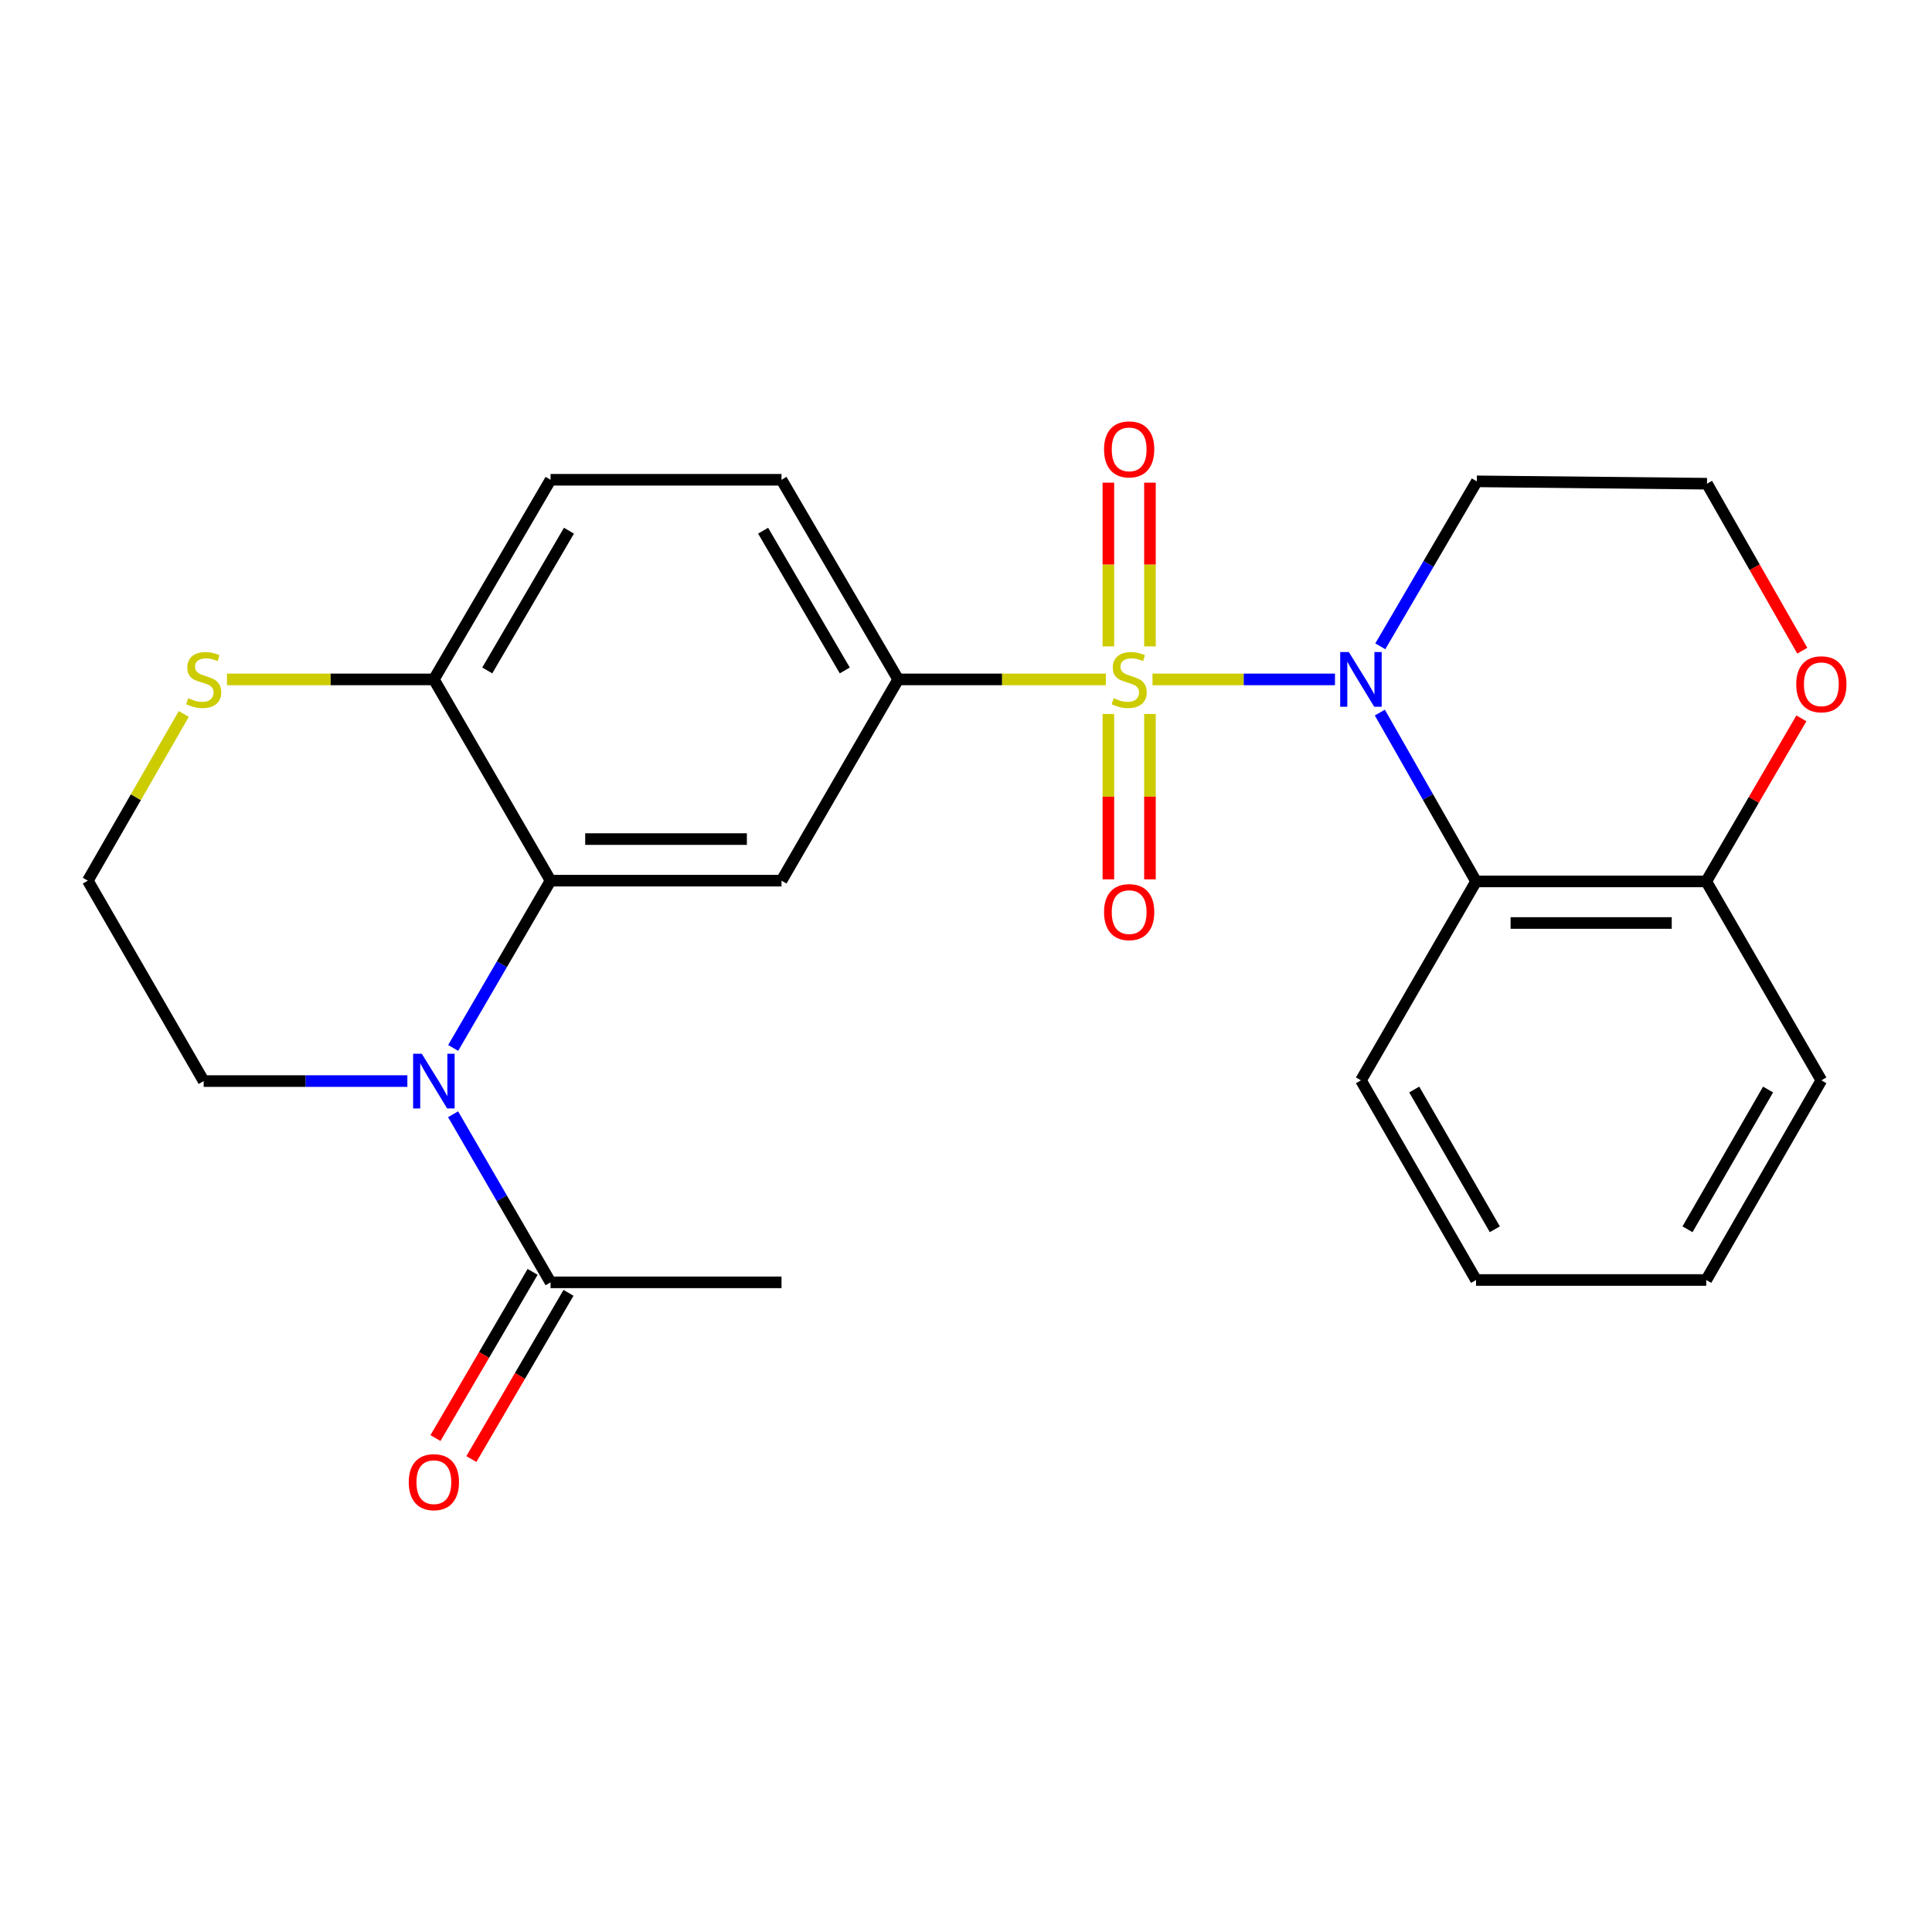 <?xml version='1.0' encoding='iso-8859-1'?>
<svg version='1.1' baseProfile='full'
              xmlns='http://www.w3.org/2000/svg'
                      xmlns:rdkit='http://www.rdkit.org/xml'
                      xmlns:xlink='http://www.w3.org/1999/xlink'
                  xml:space='preserve'
width='1000px' height='1000px' viewBox='0 0 1000 1000'>
<!-- END OF HEADER -->
<rect style='opacity:1.0;fill:#FFFFFF;stroke:none' width='1000' height='1000' x='0' y='0'> </rect>
<path class='bond-0' d='M 596.53,351.661 L 643.758,351.661' style='fill:none;fill-rule:evenodd;stroke:#CCCC00;stroke-width:6px;stroke-linecap:butt;stroke-linejoin:miter;stroke-opacity:1' />
<path class='bond-0' d='M 643.758,351.661 L 690.985,351.661' style='fill:none;fill-rule:evenodd;stroke:#0000FF;stroke-width:6px;stroke-linecap:butt;stroke-linejoin:miter;stroke-opacity:1' />
<path class='bond-3' d='M 572.382,351.661 L 518.639,351.661' style='fill:none;fill-rule:evenodd;stroke:#CCCC00;stroke-width:6px;stroke-linecap:butt;stroke-linejoin:miter;stroke-opacity:1' />
<path class='bond-3' d='M 518.639,351.661 L 464.897,351.661' style='fill:none;fill-rule:evenodd;stroke:#000000;stroke-width:6px;stroke-linecap:butt;stroke-linejoin:miter;stroke-opacity:1' />
<path class='bond-7' d='M 595.21,334.562 L 595.21,292.194' style='fill:none;fill-rule:evenodd;stroke:#CCCC00;stroke-width:6px;stroke-linecap:butt;stroke-linejoin:miter;stroke-opacity:1' />
<path class='bond-7' d='M 595.21,292.194 L 595.21,249.825' style='fill:none;fill-rule:evenodd;stroke:#FF0000;stroke-width:6px;stroke-linecap:butt;stroke-linejoin:miter;stroke-opacity:1' />
<path class='bond-7' d='M 573.691,334.562 L 573.691,292.194' style='fill:none;fill-rule:evenodd;stroke:#CCCC00;stroke-width:6px;stroke-linecap:butt;stroke-linejoin:miter;stroke-opacity:1' />
<path class='bond-7' d='M 573.691,292.194 L 573.691,249.825' style='fill:none;fill-rule:evenodd;stroke:#FF0000;stroke-width:6px;stroke-linecap:butt;stroke-linejoin:miter;stroke-opacity:1' />
<path class='bond-8' d='M 573.691,369.55 L 573.691,412.348' style='fill:none;fill-rule:evenodd;stroke:#CCCC00;stroke-width:6px;stroke-linecap:butt;stroke-linejoin:miter;stroke-opacity:1' />
<path class='bond-8' d='M 573.691,412.348 L 573.691,455.146' style='fill:none;fill-rule:evenodd;stroke:#FF0000;stroke-width:6px;stroke-linecap:butt;stroke-linejoin:miter;stroke-opacity:1' />
<path class='bond-8' d='M 595.21,369.55 L 595.21,412.348' style='fill:none;fill-rule:evenodd;stroke:#CCCC00;stroke-width:6px;stroke-linecap:butt;stroke-linejoin:miter;stroke-opacity:1' />
<path class='bond-8' d='M 595.21,412.348 L 595.21,455.146' style='fill:none;fill-rule:evenodd;stroke:#FF0000;stroke-width:6px;stroke-linecap:butt;stroke-linejoin:miter;stroke-opacity:1' />
<path class='bond-4' d='M 714.207,368.83 L 739.107,412.526' style='fill:none;fill-rule:evenodd;stroke:#0000FF;stroke-width:6px;stroke-linecap:butt;stroke-linejoin:miter;stroke-opacity:1' />
<path class='bond-4' d='M 739.107,412.526 L 764.008,456.223' style='fill:none;fill-rule:evenodd;stroke:#000000;stroke-width:6px;stroke-linecap:butt;stroke-linejoin:miter;stroke-opacity:1' />
<path class='bond-12' d='M 714.443,334.532 L 739.417,291.838' style='fill:none;fill-rule:evenodd;stroke:#0000FF;stroke-width:6px;stroke-linecap:butt;stroke-linejoin:miter;stroke-opacity:1' />
<path class='bond-12' d='M 739.417,291.838 L 764.391,249.144' style='fill:none;fill-rule:evenodd;stroke:#000000;stroke-width:6px;stroke-linecap:butt;stroke-linejoin:miter;stroke-opacity:1' />
<path class='bond-1' d='M 234.562,542.404 L 259.765,499.116' style='fill:none;fill-rule:evenodd;stroke:#0000FF;stroke-width:6px;stroke-linecap:butt;stroke-linejoin:miter;stroke-opacity:1' />
<path class='bond-1' d='M 259.765,499.116 L 284.968,455.828' style='fill:none;fill-rule:evenodd;stroke:#000000;stroke-width:6px;stroke-linecap:butt;stroke-linejoin:miter;stroke-opacity:1' />
<path class='bond-6' d='M 234.525,576.735 L 259.747,620.24' style='fill:none;fill-rule:evenodd;stroke:#0000FF;stroke-width:6px;stroke-linecap:butt;stroke-linejoin:miter;stroke-opacity:1' />
<path class='bond-6' d='M 259.747,620.24 L 284.968,663.744' style='fill:none;fill-rule:evenodd;stroke:#000000;stroke-width:6px;stroke-linecap:butt;stroke-linejoin:miter;stroke-opacity:1' />
<path class='bond-17' d='M 210.851,559.565 L 158.137,559.565' style='fill:none;fill-rule:evenodd;stroke:#0000FF;stroke-width:6px;stroke-linecap:butt;stroke-linejoin:miter;stroke-opacity:1' />
<path class='bond-17' d='M 158.137,559.565 L 105.423,559.565' style='fill:none;fill-rule:evenodd;stroke:#000000;stroke-width:6px;stroke-linecap:butt;stroke-linejoin:miter;stroke-opacity:1' />
<path class='bond-2' d='M 284.968,455.828 L 404.51,455.828' style='fill:none;fill-rule:evenodd;stroke:#000000;stroke-width:6px;stroke-linecap:butt;stroke-linejoin:miter;stroke-opacity:1' />
<path class='bond-2' d='M 302.9,434.308 L 386.579,434.308' style='fill:none;fill-rule:evenodd;stroke:#000000;stroke-width:6px;stroke-linecap:butt;stroke-linejoin:miter;stroke-opacity:1' />
<path class='bond-25' d='M 284.968,455.828 L 224.57,351.661' style='fill:none;fill-rule:evenodd;stroke:#000000;stroke-width:6px;stroke-linecap:butt;stroke-linejoin:miter;stroke-opacity:1' />
<path class='bond-5' d='M 464.897,351.661 L 404.51,455.828' style='fill:none;fill-rule:evenodd;stroke:#000000;stroke-width:6px;stroke-linecap:butt;stroke-linejoin:miter;stroke-opacity:1' />
<path class='bond-14' d='M 464.897,351.661 L 404.51,248.331' style='fill:none;fill-rule:evenodd;stroke:#000000;stroke-width:6px;stroke-linecap:butt;stroke-linejoin:miter;stroke-opacity:1' />
<path class='bond-14' d='M 437.259,347.019 L 394.989,274.688' style='fill:none;fill-rule:evenodd;stroke:#000000;stroke-width:6px;stroke-linecap:butt;stroke-linejoin:miter;stroke-opacity:1' />
<path class='bond-10' d='M 764.008,456.223 L 883.156,456.223' style='fill:none;fill-rule:evenodd;stroke:#000000;stroke-width:6px;stroke-linecap:butt;stroke-linejoin:miter;stroke-opacity:1' />
<path class='bond-10' d='M 781.88,477.742 L 865.284,477.742' style='fill:none;fill-rule:evenodd;stroke:#000000;stroke-width:6px;stroke-linecap:butt;stroke-linejoin:miter;stroke-opacity:1' />
<path class='bond-20' d='M 764.008,456.223 L 704.423,559.182' style='fill:none;fill-rule:evenodd;stroke:#000000;stroke-width:6px;stroke-linecap:butt;stroke-linejoin:miter;stroke-opacity:1' />
<path class='bond-15' d='M 275.679,658.315 L 250.539,701.33' style='fill:none;fill-rule:evenodd;stroke:#000000;stroke-width:6px;stroke-linecap:butt;stroke-linejoin:miter;stroke-opacity:1' />
<path class='bond-15' d='M 250.539,701.33 L 225.399,744.345' style='fill:none;fill-rule:evenodd;stroke:#FF0000;stroke-width:6px;stroke-linecap:butt;stroke-linejoin:miter;stroke-opacity:1' />
<path class='bond-15' d='M 294.258,669.173 L 269.118,712.188' style='fill:none;fill-rule:evenodd;stroke:#000000;stroke-width:6px;stroke-linecap:butt;stroke-linejoin:miter;stroke-opacity:1' />
<path class='bond-15' d='M 269.118,712.188 L 243.978,755.203' style='fill:none;fill-rule:evenodd;stroke:#FF0000;stroke-width:6px;stroke-linecap:butt;stroke-linejoin:miter;stroke-opacity:1' />
<path class='bond-21' d='M 284.968,663.744 L 404.51,663.744' style='fill:none;fill-rule:evenodd;stroke:#000000;stroke-width:6px;stroke-linecap:butt;stroke-linejoin:miter;stroke-opacity:1' />
<path class='bond-9' d='M 224.57,351.661 L 284.968,248.331' style='fill:none;fill-rule:evenodd;stroke:#000000;stroke-width:6px;stroke-linecap:butt;stroke-linejoin:miter;stroke-opacity:1' />
<path class='bond-9' d='M 252.208,347.021 L 294.487,274.69' style='fill:none;fill-rule:evenodd;stroke:#000000;stroke-width:6px;stroke-linecap:butt;stroke-linejoin:miter;stroke-opacity:1' />
<path class='bond-11' d='M 224.57,351.661 L 171.026,351.661' style='fill:none;fill-rule:evenodd;stroke:#000000;stroke-width:6px;stroke-linecap:butt;stroke-linejoin:miter;stroke-opacity:1' />
<path class='bond-11' d='M 171.026,351.661 L 117.481,351.661' style='fill:none;fill-rule:evenodd;stroke:#CCCC00;stroke-width:6px;stroke-linecap:butt;stroke-linejoin:miter;stroke-opacity:1' />
<path class='bond-22' d='M 883.156,456.223 L 942.729,559.182' style='fill:none;fill-rule:evenodd;stroke:#000000;stroke-width:6px;stroke-linecap:butt;stroke-linejoin:miter;stroke-opacity:1' />
<path class='bond-26' d='M 883.156,456.223 L 907.775,414.019' style='fill:none;fill-rule:evenodd;stroke:#000000;stroke-width:6px;stroke-linecap:butt;stroke-linejoin:miter;stroke-opacity:1' />
<path class='bond-26' d='M 907.775,414.019 L 932.395,371.816' style='fill:none;fill-rule:evenodd;stroke:#FF0000;stroke-width:6px;stroke-linecap:butt;stroke-linejoin:miter;stroke-opacity:1' />
<path class='bond-19' d='M 95.126,369.546 L 70.29,412.687' style='fill:none;fill-rule:evenodd;stroke:#CCCC00;stroke-width:6px;stroke-linecap:butt;stroke-linejoin:miter;stroke-opacity:1' />
<path class='bond-19' d='M 70.29,412.687 L 45.455,455.828' style='fill:none;fill-rule:evenodd;stroke:#000000;stroke-width:6px;stroke-linecap:butt;stroke-linejoin:miter;stroke-opacity:1' />
<path class='bond-18' d='M 764.391,249.144 L 883.538,250.363' style='fill:none;fill-rule:evenodd;stroke:#000000;stroke-width:6px;stroke-linecap:butt;stroke-linejoin:miter;stroke-opacity:1' />
<path class='bond-13' d='M 932.855,336.794 L 908.196,293.579' style='fill:none;fill-rule:evenodd;stroke:#FF0000;stroke-width:6px;stroke-linecap:butt;stroke-linejoin:miter;stroke-opacity:1' />
<path class='bond-13' d='M 908.196,293.579 L 883.538,250.363' style='fill:none;fill-rule:evenodd;stroke:#000000;stroke-width:6px;stroke-linecap:butt;stroke-linejoin:miter;stroke-opacity:1' />
<path class='bond-16' d='M 404.51,248.331 L 284.968,248.331' style='fill:none;fill-rule:evenodd;stroke:#000000;stroke-width:6px;stroke-linecap:butt;stroke-linejoin:miter;stroke-opacity:1' />
<path class='bond-28' d='M 105.423,559.565 L 45.455,455.828' style='fill:none;fill-rule:evenodd;stroke:#000000;stroke-width:6px;stroke-linecap:butt;stroke-linejoin:miter;stroke-opacity:1' />
<path class='bond-23' d='M 704.423,559.182 L 764.008,662.525' style='fill:none;fill-rule:evenodd;stroke:#000000;stroke-width:6px;stroke-linecap:butt;stroke-linejoin:miter;stroke-opacity:1' />
<path class='bond-23' d='M 732.003,563.935 L 773.713,636.274' style='fill:none;fill-rule:evenodd;stroke:#000000;stroke-width:6px;stroke-linecap:butt;stroke-linejoin:miter;stroke-opacity:1' />
<path class='bond-27' d='M 942.729,559.182 L 883.156,662.525' style='fill:none;fill-rule:evenodd;stroke:#000000;stroke-width:6px;stroke-linecap:butt;stroke-linejoin:miter;stroke-opacity:1' />
<path class='bond-27' d='M 915.15,563.936 L 873.448,636.276' style='fill:none;fill-rule:evenodd;stroke:#000000;stroke-width:6px;stroke-linecap:butt;stroke-linejoin:miter;stroke-opacity:1' />
<path class='bond-24' d='M 764.008,662.525 L 883.156,662.525' style='fill:none;fill-rule:evenodd;stroke:#000000;stroke-width:6px;stroke-linecap:butt;stroke-linejoin:miter;stroke-opacity:1' />
<path  class='atom-0' d='M 576.451 361.381
Q 576.771 361.501, 578.091 362.061
Q 579.411 362.621, 580.851 362.981
Q 582.331 363.301, 583.771 363.301
Q 586.451 363.301, 588.011 362.021
Q 589.571 360.701, 589.571 358.421
Q 589.571 356.861, 588.771 355.901
Q 588.011 354.941, 586.811 354.421
Q 585.611 353.901, 583.611 353.301
Q 581.091 352.541, 579.571 351.821
Q 578.091 351.101, 577.011 349.581
Q 575.971 348.061, 575.971 345.501
Q 575.971 341.941, 578.371 339.741
Q 580.811 337.541, 585.611 337.541
Q 588.891 337.541, 592.611 339.101
L 591.691 342.181
Q 588.291 340.781, 585.731 340.781
Q 582.971 340.781, 581.451 341.941
Q 579.931 343.061, 579.971 345.021
Q 579.971 346.541, 580.731 347.461
Q 581.531 348.381, 582.651 348.901
Q 583.811 349.421, 585.731 350.021
Q 588.291 350.821, 589.811 351.621
Q 591.331 352.421, 592.411 354.061
Q 593.531 355.661, 593.531 358.421
Q 593.531 362.341, 590.891 364.461
Q 588.291 366.541, 583.931 366.541
Q 581.411 366.541, 579.491 365.981
Q 577.611 365.461, 575.371 364.541
L 576.451 361.381
' fill='#CCCC00'/>
<path  class='atom-1' d='M 698.163 337.501
L 707.443 352.501
Q 708.363 353.981, 709.843 356.661
Q 711.323 359.341, 711.403 359.501
L 711.403 337.501
L 715.163 337.501
L 715.163 365.821
L 711.283 365.821
L 701.323 349.421
Q 700.163 347.501, 698.923 345.301
Q 697.723 343.101, 697.363 342.421
L 697.363 365.821
L 693.683 365.821
L 693.683 337.501
L 698.163 337.501
' fill='#0000FF'/>
<path  class='atom-2' d='M 218.31 545.405
L 227.59 560.405
Q 228.51 561.885, 229.99 564.565
Q 231.47 567.245, 231.55 567.405
L 231.55 545.405
L 235.31 545.405
L 235.31 573.725
L 231.43 573.725
L 221.47 557.325
Q 220.31 555.405, 219.07 553.205
Q 217.87 551.005, 217.51 550.325
L 217.51 573.725
L 213.83 573.725
L 213.83 545.405
L 218.31 545.405
' fill='#0000FF'/>
<path  class='atom-8' d='M 571.451 232.594
Q 571.451 225.794, 574.811 221.994
Q 578.171 218.194, 584.451 218.194
Q 590.731 218.194, 594.091 221.994
Q 597.451 225.794, 597.451 232.594
Q 597.451 239.474, 594.051 243.394
Q 590.651 247.274, 584.451 247.274
Q 578.211 247.274, 574.811 243.394
Q 571.451 239.514, 571.451 232.594
M 584.451 244.074
Q 588.771 244.074, 591.091 241.194
Q 593.451 238.274, 593.451 232.594
Q 593.451 227.034, 591.091 224.234
Q 588.771 221.394, 584.451 221.394
Q 580.131 221.394, 577.771 224.194
Q 575.451 226.994, 575.451 232.594
Q 575.451 238.314, 577.771 241.194
Q 580.131 244.074, 584.451 244.074
' fill='#FF0000'/>
<path  class='atom-9' d='M 571.451 472.108
Q 571.451 465.308, 574.811 461.508
Q 578.171 457.708, 584.451 457.708
Q 590.731 457.708, 594.091 461.508
Q 597.451 465.308, 597.451 472.108
Q 597.451 478.988, 594.051 482.908
Q 590.651 486.788, 584.451 486.788
Q 578.211 486.788, 574.811 482.908
Q 571.451 479.028, 571.451 472.108
M 584.451 483.588
Q 588.771 483.588, 591.091 480.708
Q 593.451 477.788, 593.451 472.108
Q 593.451 466.548, 591.091 463.748
Q 588.771 460.908, 584.451 460.908
Q 580.131 460.908, 577.771 463.708
Q 575.451 466.508, 575.451 472.108
Q 575.451 477.828, 577.771 480.708
Q 580.131 483.588, 584.451 483.588
' fill='#FF0000'/>
<path  class='atom-12' d='M 97.423 361.381
Q 97.743 361.501, 99.063 362.061
Q 100.383 362.621, 101.823 362.981
Q 103.303 363.301, 104.743 363.301
Q 107.423 363.301, 108.983 362.021
Q 110.543 360.701, 110.543 358.421
Q 110.543 356.861, 109.743 355.901
Q 108.983 354.941, 107.783 354.421
Q 106.583 353.901, 104.583 353.301
Q 102.063 352.541, 100.543 351.821
Q 99.063 351.101, 97.983 349.581
Q 96.943 348.061, 96.943 345.501
Q 96.943 341.941, 99.343 339.741
Q 101.783 337.541, 106.583 337.541
Q 109.863 337.541, 113.583 339.101
L 112.663 342.181
Q 109.263 340.781, 106.703 340.781
Q 103.943 340.781, 102.423 341.941
Q 100.903 343.061, 100.943 345.021
Q 100.943 346.541, 101.703 347.461
Q 102.503 348.381, 103.623 348.901
Q 104.783 349.421, 106.703 350.021
Q 109.263 350.821, 110.783 351.621
Q 112.303 352.421, 113.383 354.061
Q 114.503 355.661, 114.503 358.421
Q 114.503 362.341, 111.863 364.461
Q 109.263 366.541, 104.903 366.541
Q 102.383 366.541, 100.463 365.981
Q 98.583 365.461, 96.343 364.541
L 97.423 361.381
' fill='#CCCC00'/>
<path  class='atom-14' d='M 929.729 354.18
Q 929.729 347.38, 933.089 343.58
Q 936.449 339.78, 942.729 339.78
Q 949.009 339.78, 952.369 343.58
Q 955.729 347.38, 955.729 354.18
Q 955.729 361.06, 952.329 364.98
Q 948.929 368.86, 942.729 368.86
Q 936.489 368.86, 933.089 364.98
Q 929.729 361.1, 929.729 354.18
M 942.729 365.66
Q 947.049 365.66, 949.369 362.78
Q 951.729 359.86, 951.729 354.18
Q 951.729 348.62, 949.369 345.82
Q 947.049 342.98, 942.729 342.98
Q 938.409 342.98, 936.049 345.78
Q 933.729 348.58, 933.729 354.18
Q 933.729 359.9, 936.049 362.78
Q 938.409 365.66, 942.729 365.66
' fill='#FF0000'/>
<path  class='atom-16' d='M 211.57 767.166
Q 211.57 760.366, 214.93 756.566
Q 218.29 752.766, 224.57 752.766
Q 230.85 752.766, 234.21 756.566
Q 237.57 760.366, 237.57 767.166
Q 237.57 774.046, 234.17 777.966
Q 230.77 781.846, 224.57 781.846
Q 218.33 781.846, 214.93 777.966
Q 211.57 774.086, 211.57 767.166
M 224.57 778.646
Q 228.89 778.646, 231.21 775.766
Q 233.57 772.846, 233.57 767.166
Q 233.57 761.606, 231.21 758.806
Q 228.89 755.966, 224.57 755.966
Q 220.25 755.966, 217.89 758.766
Q 215.57 761.566, 215.57 767.166
Q 215.57 772.886, 217.89 775.766
Q 220.25 778.646, 224.57 778.646
' fill='#FF0000'/>
</svg>
